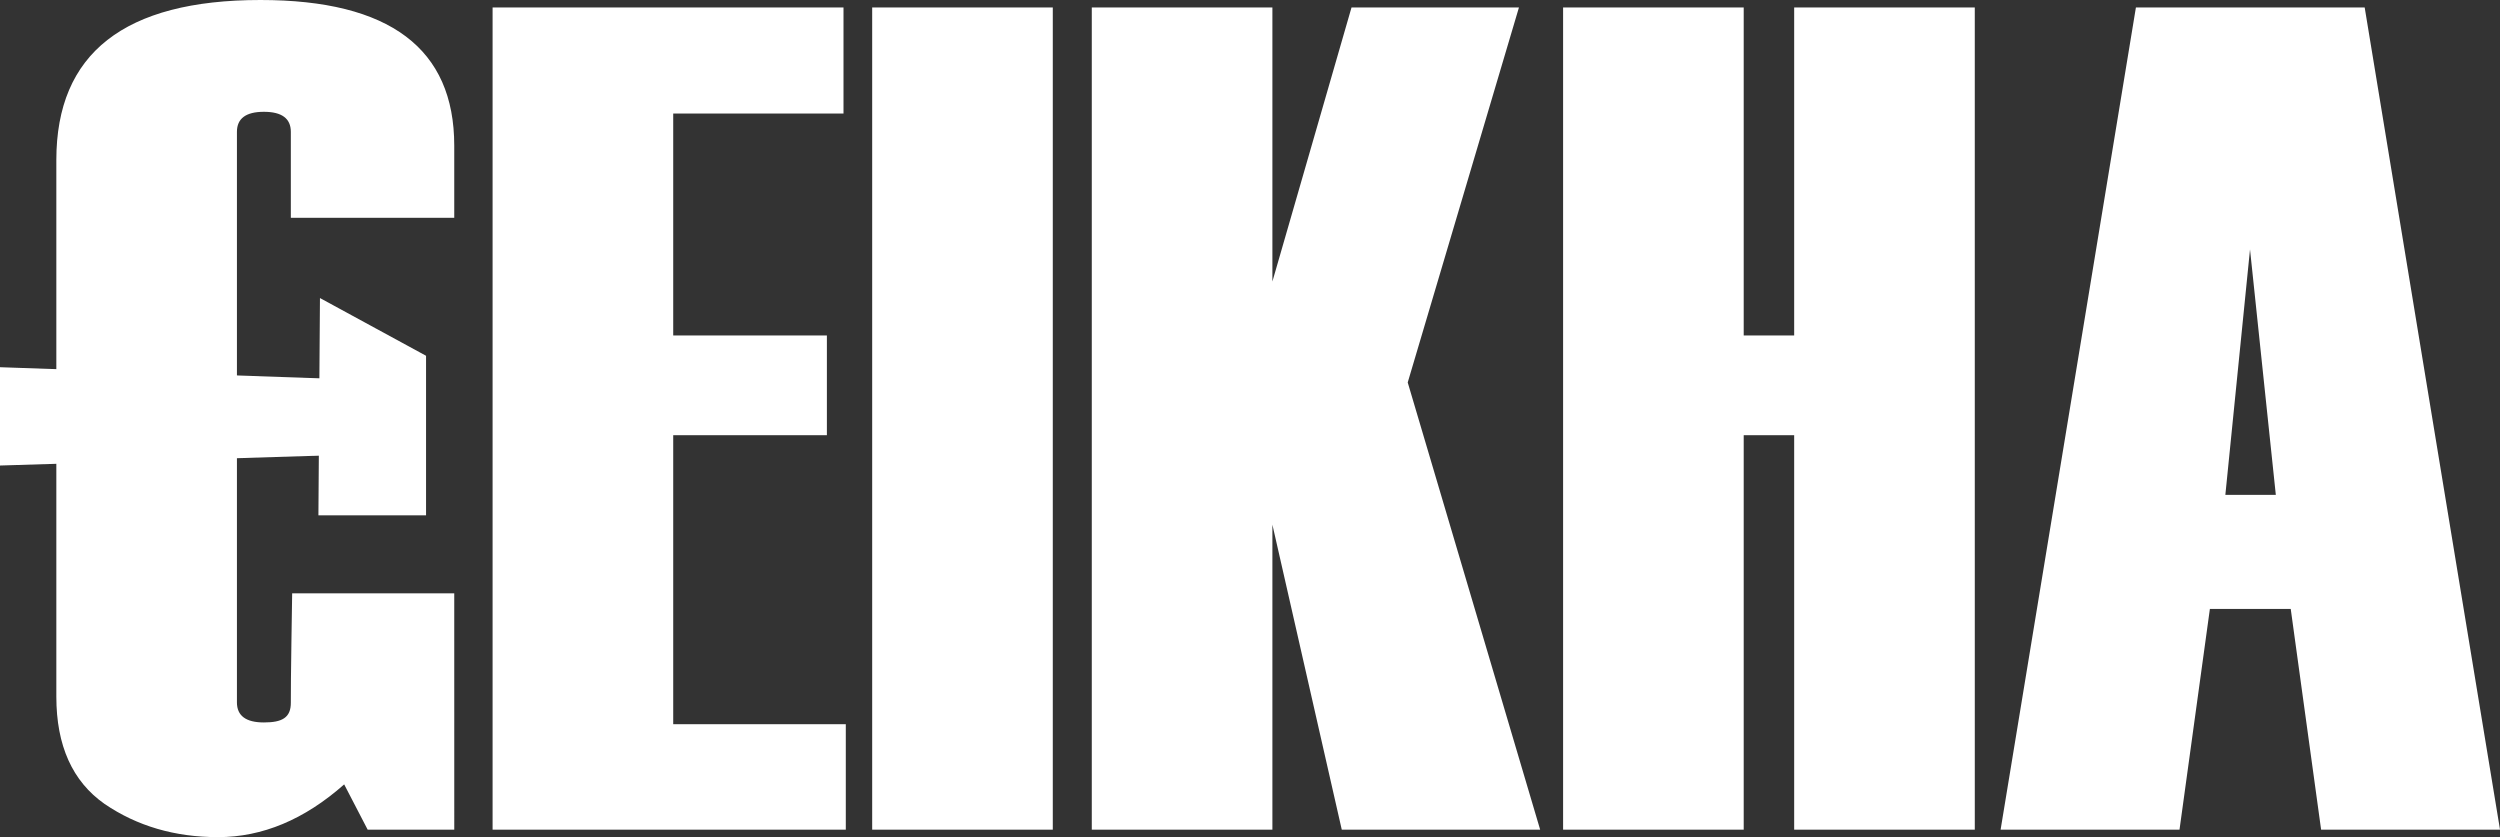 <?xml version="1.0" encoding="UTF-8" standalone="no"?>
<!-- Created with Inkscape (http://www.inkscape.org/) -->

<svg
   width="152.388mm"
   height="51.028mm"
   viewBox="0 0 152.388 51.028"
   version="1.1"
   id="svg1"
   xml:space="preserve"
   inkscape:version="1.3 (0e150ed6c4, 2023-07-21)"
   sodipodi:docname="geikha.svg"
   xmlns:inkscape="http://www.inkscape.org/namespaces/inkscape"
   xmlns:sodipodi="http://sodipodi.sourceforge.net/DTD/sodipodi-0.dtd"
   xmlns="http://www.w3.org/2000/svg"
   xmlns:svg="http://www.w3.org/2000/svg"><rect x="0" y="0" width="152.388" height="51.028" fill="#333333" stroke="none"/><sodipodi:namedview
     id="namedview1"
     pagecolor="#ffffff"
     bordercolor="#000000"
     borderopacity="0.25"
     inkscape:showpageshadow="2"
     inkscape:pageopacity="0.0"
     inkscape:pagecheckerboard="0"
     inkscape:deskcolor="#d1d1d1"
     inkscape:document-units="mm"
     inkscape:zoom="0.59537585"
     inkscape:cx="523.19892"
     inkscape:cy="499.68436"
     inkscape:window-width="1920"
     inkscape:window-height="1177"
     inkscape:window-x="-8"
     inkscape:window-y="-8"
     inkscape:window-maximized="1"
     inkscape:current-layer="layer1"
     showgrid="false" /><defs
     id="defs1" /><g
     inkscape:label="Layer 1"
     inkscape:groupmode="layer"
     id="layer1"
     transform="translate(-21.282,-62.217)"><path
       style="font-size:71.579px;line-height:0.9;font-family:Haettenschweiler;-inkscape-font-specification:Haettenschweiler;fill:#ffffff;fill-opacity:1;stroke-width:12.681;paint-order:stroke markers fill"
       d="m 48.972,112.791 h -5.278 l -1.433,-2.761 c -2.423,2.144 -4.986,3.215 -7.689,3.215 -2.633,0 -4.94,-0.676 -6.92,-2.027 -1.957,-1.375 -2.936,-3.553 -2.936,-6.536 V 71.968 c 0,-6.501 4.147,-9.751 12.442,-9.751 7.876,0 11.813,2.959 11.813,8.877 v 4.401 h -9.961 v -5.24 c 0,-0.816 -0.548,-1.223 -1.643,-1.223 -1.095,0 -1.643,0.408 -1.643,1.223 V 105.031 c 0,0.816 0.548,1.223 1.643,1.223 1.095,0 1.655,-0.278 1.643,-1.223 -0.013,-0.945 0.081,-6.647 0.081,-6.647 h 9.88 z"
       id="text5"
       aria-label="G"
       sodipodi:nodetypes="cccscssssccssssszccc" /><path
       style="font-size:71.579px;line-height:0.9;font-family:Haettenschweiler;-inkscape-font-specification:Haettenschweiler;fill:#ffffff;stroke-width:12.681;paint-order:stroke markers fill"
       d="M 72.838,112.791 H 51.308 V 62.672 h 21.39 v 6.466 H 62.318 v 13.526 h 9.367 v 6.081 h -9.367 v 17.615 h 10.52 z m 12.617,0 H 74.446 V 62.672 H 85.455 Z m 29.708,0 h -12.093 L 98.841,94.197 V 112.791 H 87.832 V 62.672 H 98.841 V 79.378 L 103.664,62.672 h 10.206 l -6.78,22.858 z m 26.493,0 H 130.646 V 88.745 h -3.076 V 112.791 H 116.561 V 62.672 h 11.009 v 19.992 h 3.076 V 62.672 h 11.009 z m 32.015,0 h -10.905 l -1.852,-13.456 h -4.928 l -1.852,13.456 h -10.905 l 8.248,-50.119 h 13.945 z m -13.666,-20.411 -1.573,-14.959 -1.503,14.959 z"
       id="text3"
       aria-label="EIKHA" /><path
       id="rect5"
       style="fill:#ffffff;fill-opacity:1;stroke-width:5.407;paint-order:stroke markers fill"
       d="m 21.282,84.6 21.665,0.755 v 4.567 l -21.665,0.671 z"
       sodipodi:nodetypes="ccccc" /><path
       id="rect6"
       style="fill:#ffffff;fill-opacity:1;stroke-width:4;paint-order:stroke markers fill"
       d="m 40.785,80.384 6.467,3.519 v 9.727 h -6.561 z"
       sodipodi:nodetypes="ccccc" /></g></svg>
